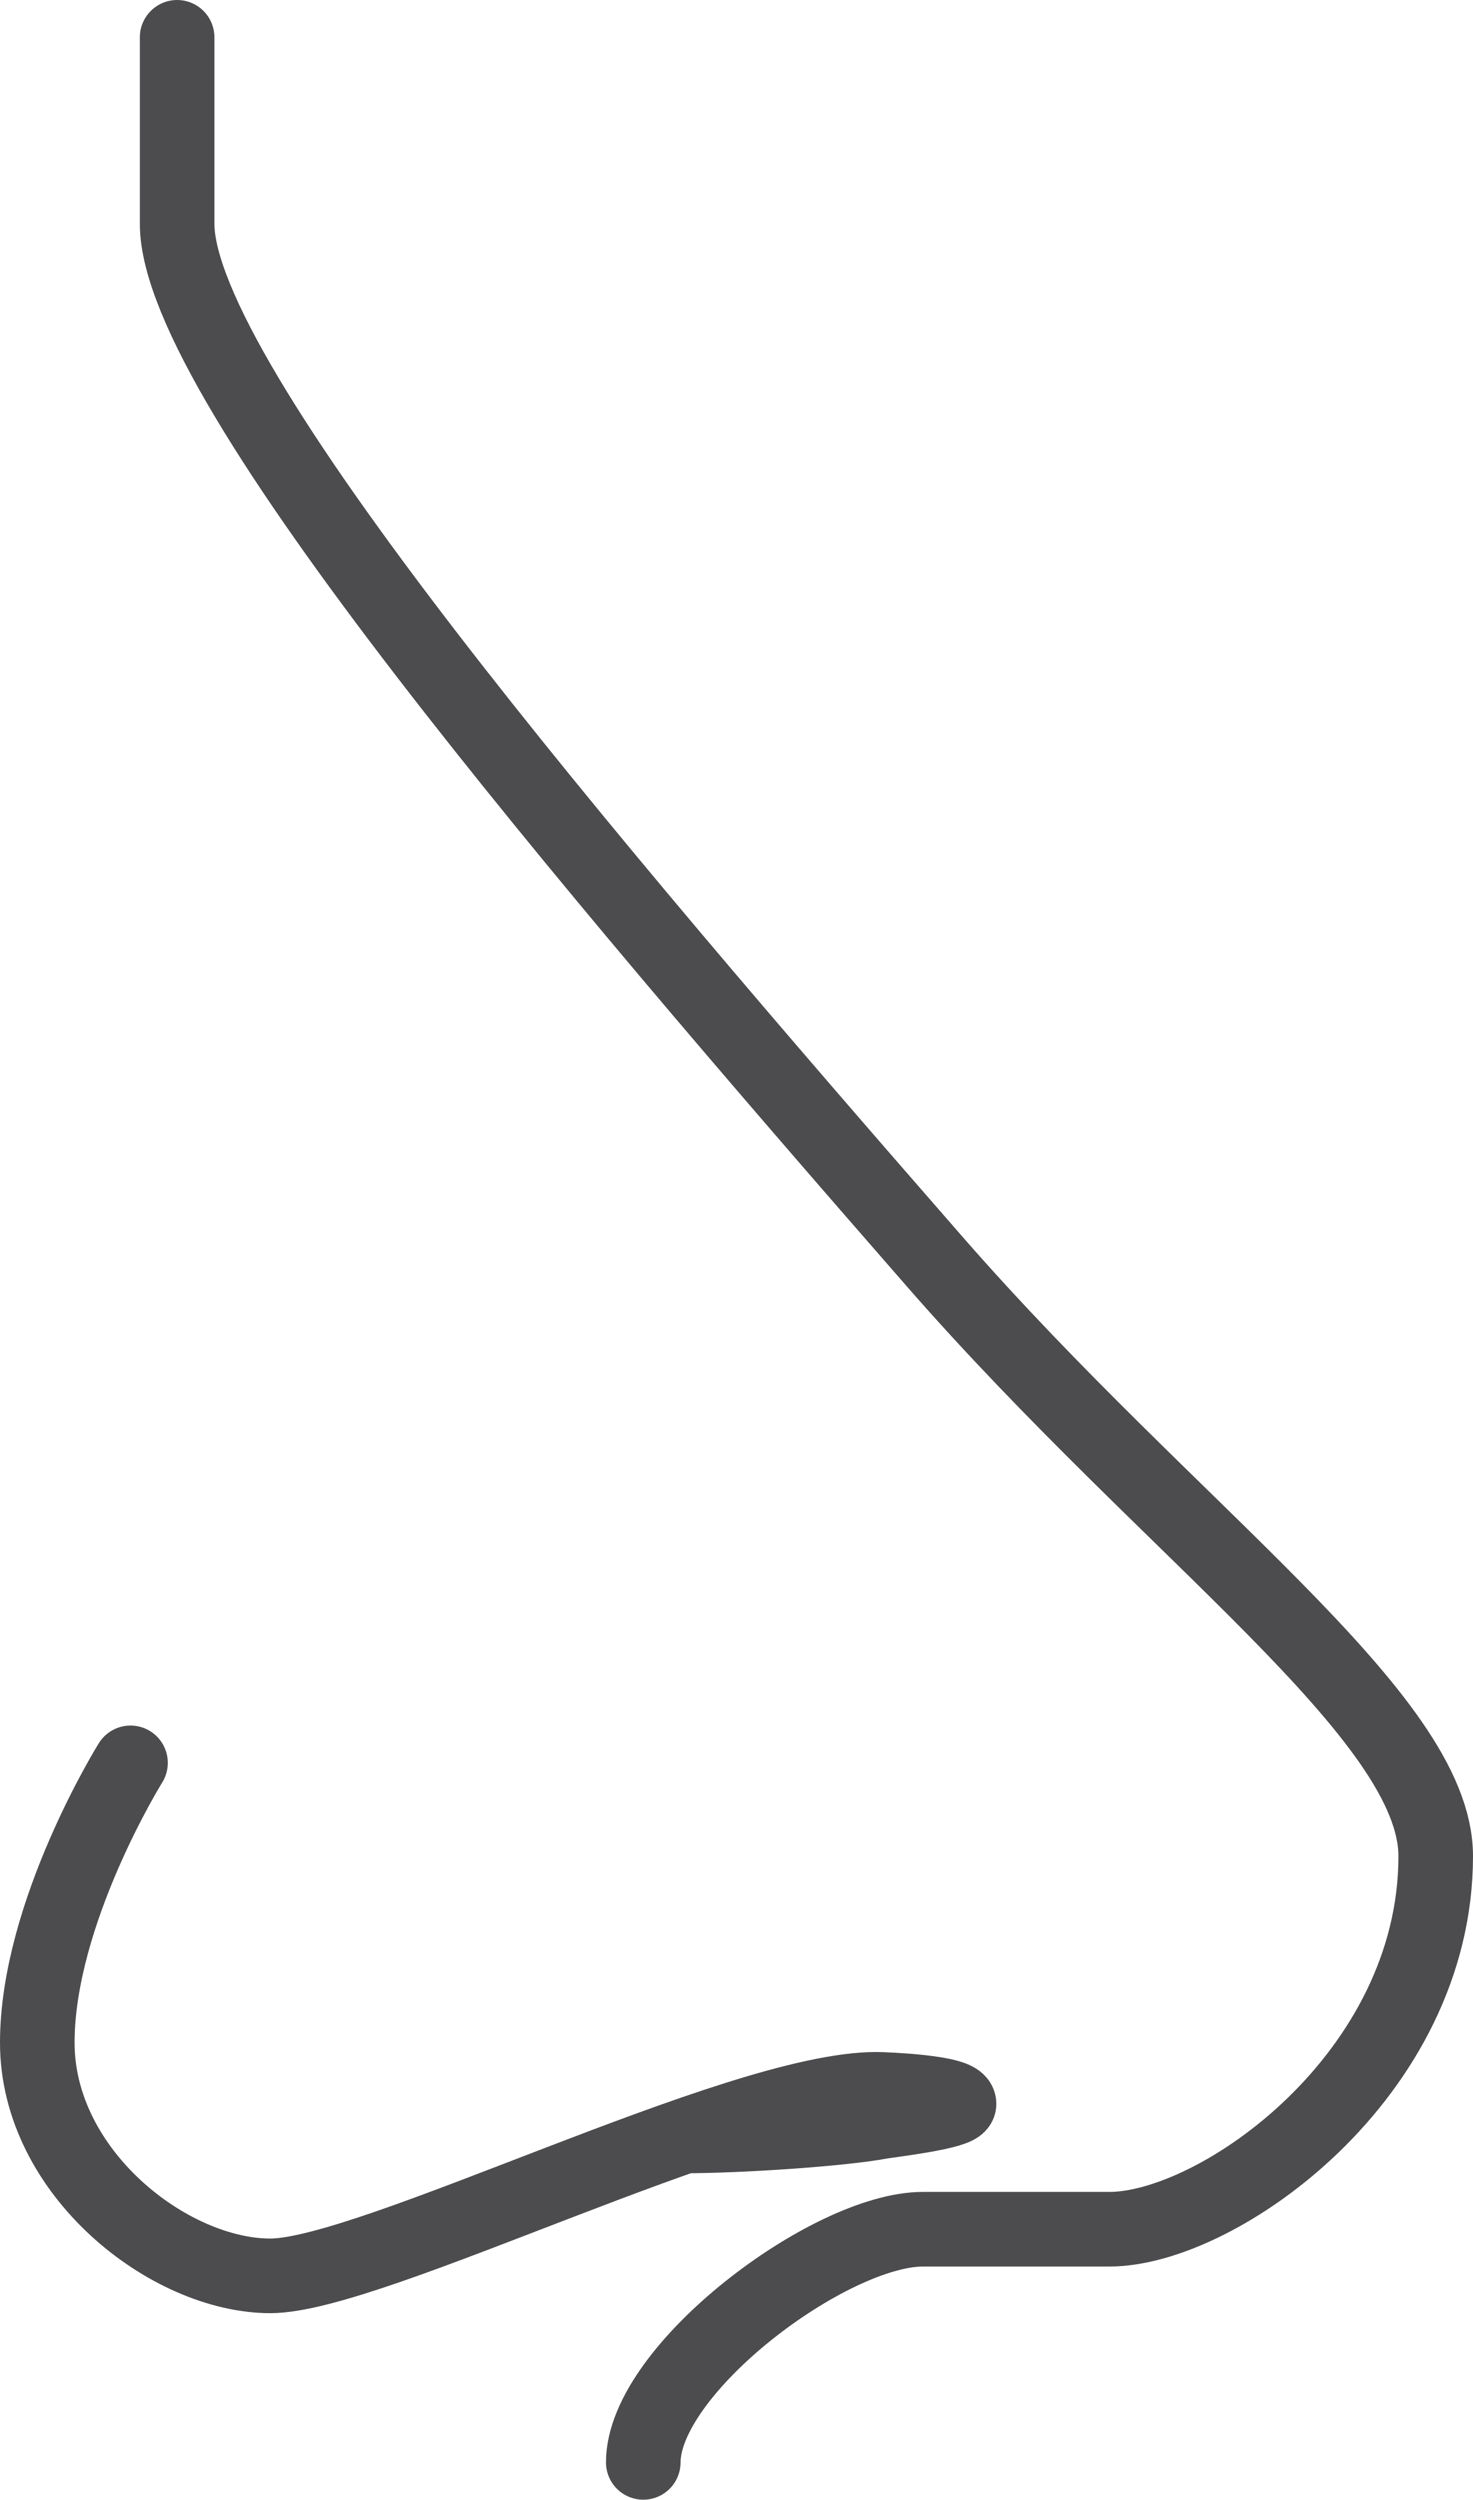<?xml version="1.0" encoding="UTF-8"?><svg id="_圖層_2" xmlns="http://www.w3.org/2000/svg" viewBox="0 0 158 268"><g id="Icons"><path d="M19,4v20c0,17.06,44.02,68.61,81.25,111.25,25.5,29.2,53.75,48.75,53.75,63.75,0,23.54-23.34,40-35,40h-20c-9.99,0-30,15-30,25" style="fill:none; stroke:#4c4c4e; stroke-linecap:round; stroke-linejoin:round; stroke-width:8px;"/><path d="M14,189s-10,16.04-10,30,14.16,25,25,25,50-20,65-20c.89,0,8.87.31,8.87,1.56,0,.89-7.53,1.76-8.41,1.92-4.2.79-15.1,1.52-21.04,1.52" style="fill:none; stroke:#4c4c4e; stroke-linecap:round; stroke-linejoin:round; stroke-width:8px;"/></g></svg>